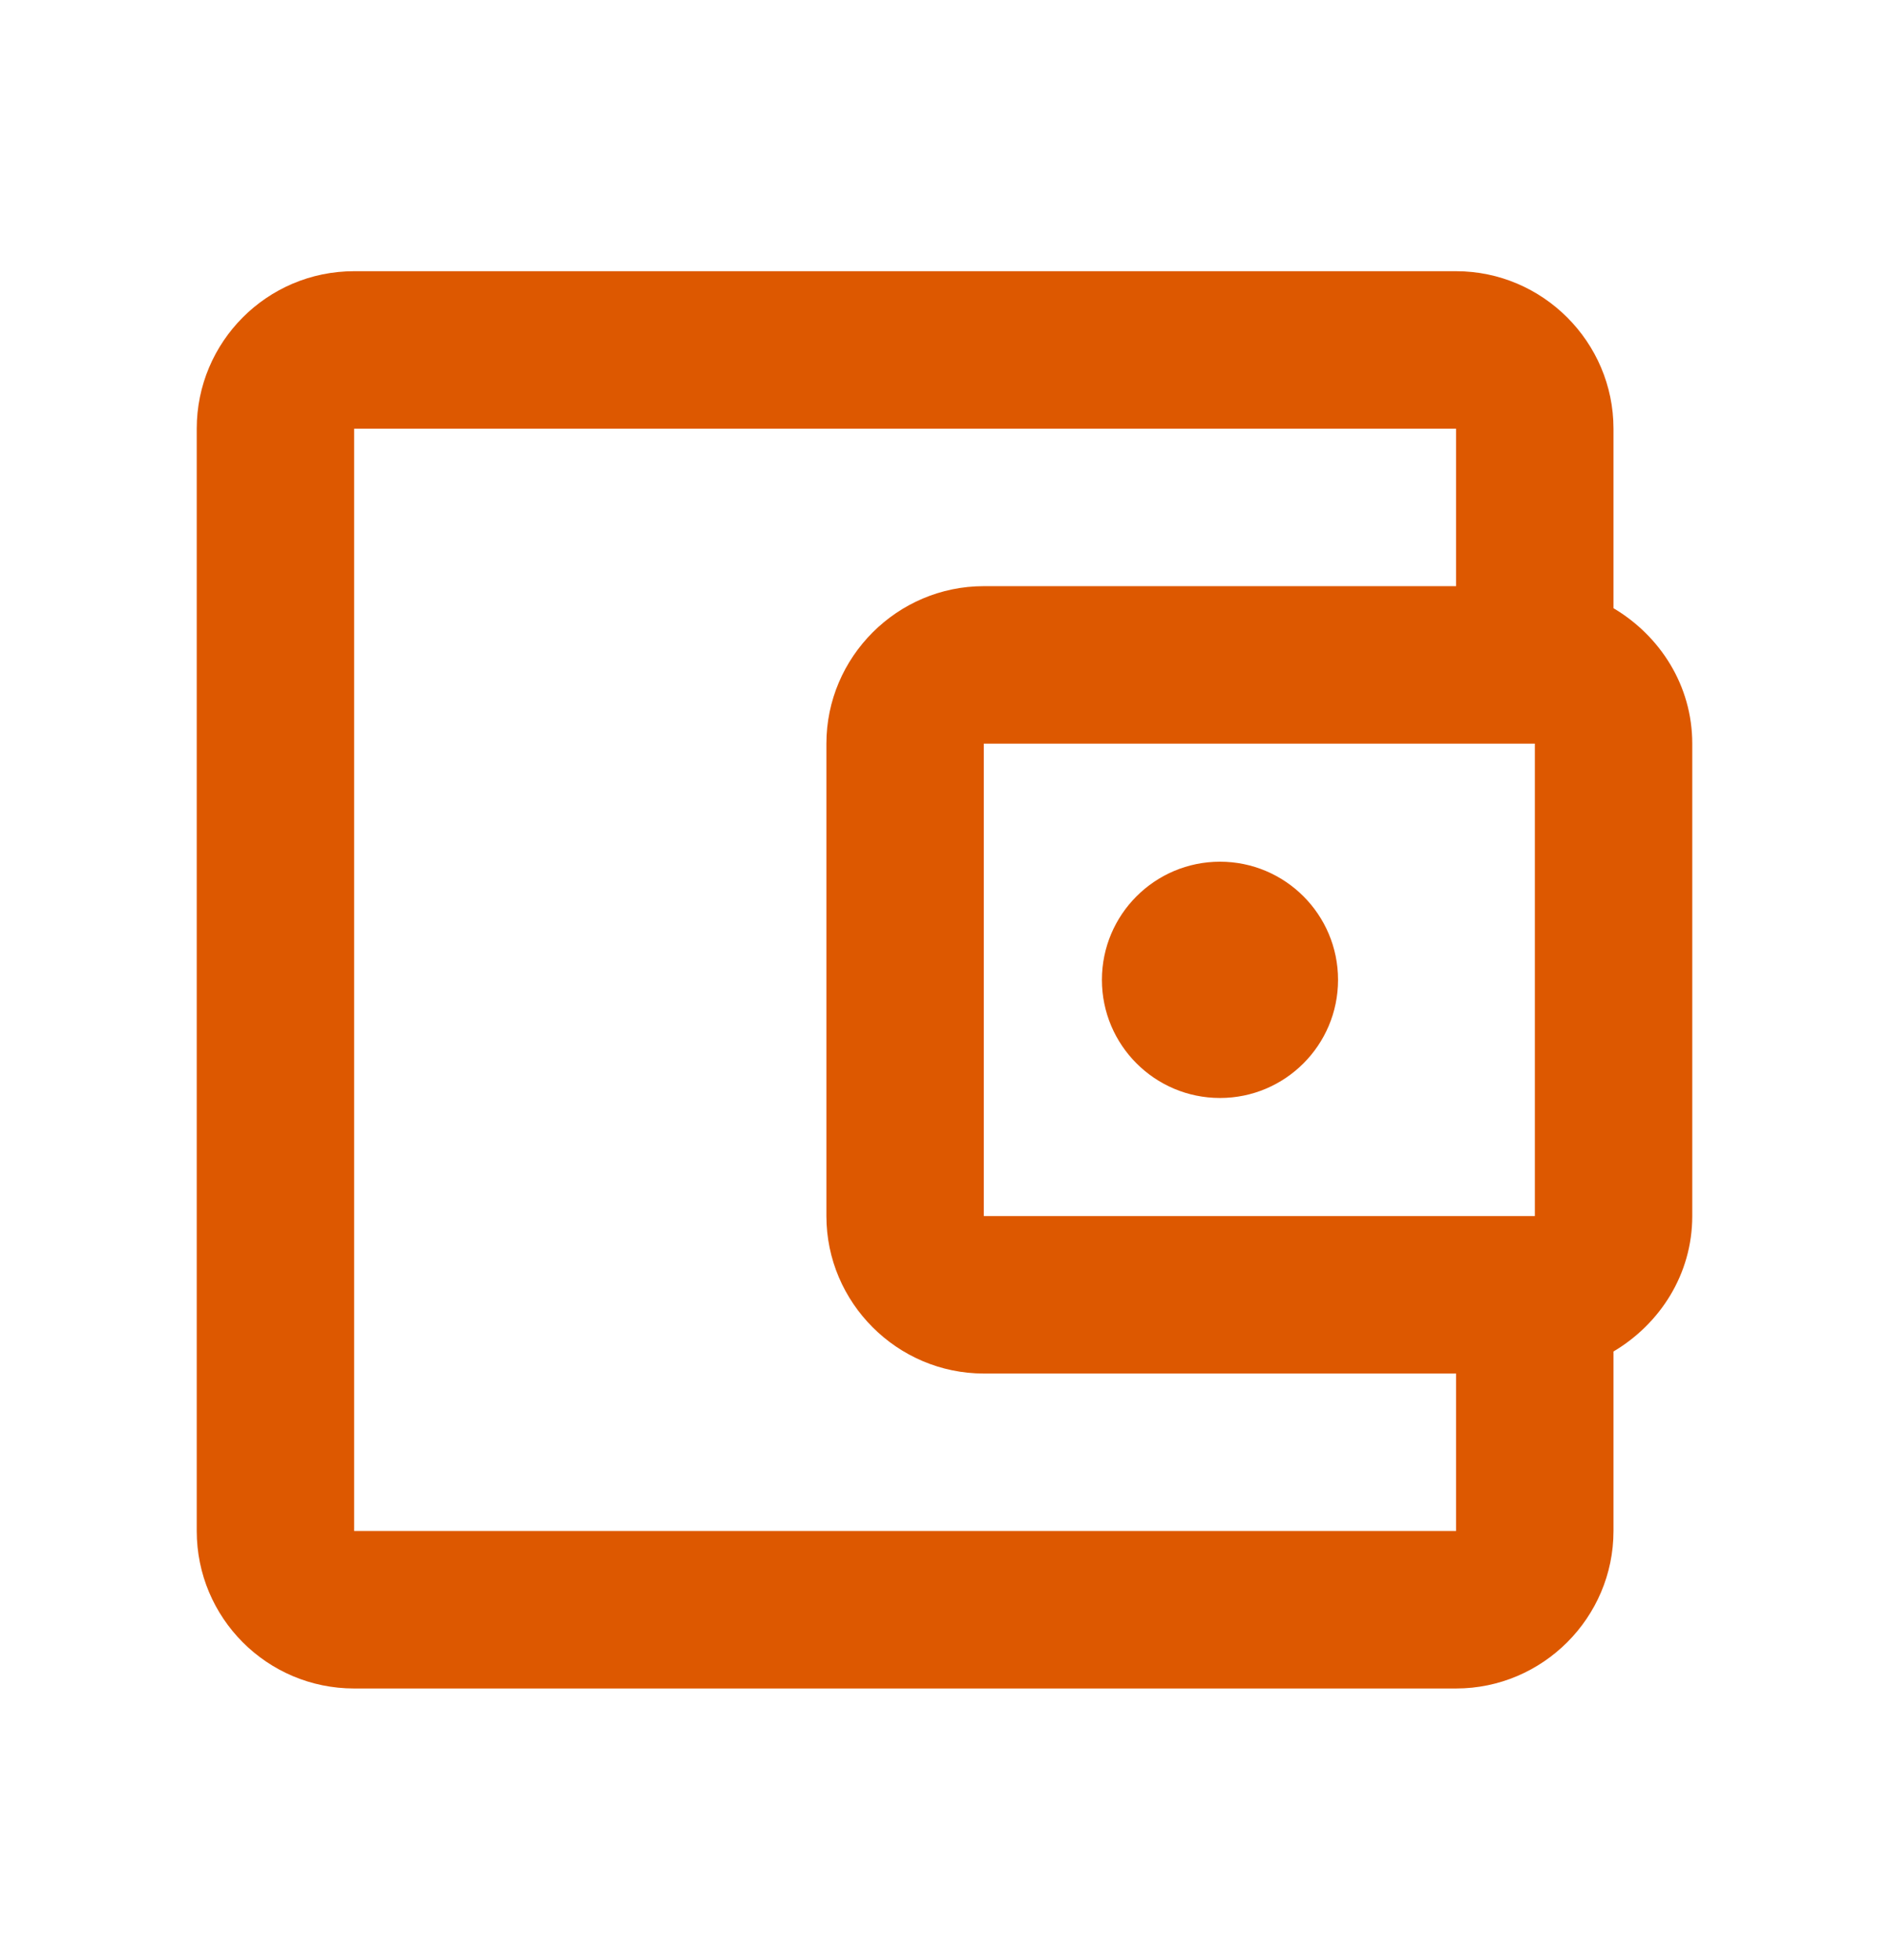 <svg width="27" height="28" viewBox="0 0 27 28" fill="none" xmlns="http://www.w3.org/2000/svg">
    <g id="icon_set">
        <g id="icon_vector">
            <path d="M23.062 8.69V6.125C23.062 4.888 22.05 3.875 20.812 3.875H5.062C3.814 3.875 2.812 4.888 2.812 6.125V21.875C2.812 23.113 3.814 24.125 5.062 24.125H20.812C22.05 24.125 23.062 23.113 23.062 21.875V19.31C23.726 18.916 24.188 18.207 24.188 17.375V10.625C24.188 9.793 23.726 9.084 23.062 8.69ZM21.938 10.625V17.375H14.062V10.625H21.938ZM5.062 21.875V6.125H20.812V8.375H14.062C12.825 8.375 11.812 9.387 11.812 10.625V17.375C11.812 18.613 12.825 19.625 14.062 19.625H20.812V21.875H5.062Z" fill="#DD5800"/>
            <path d="M17.438 15.688C18.369 15.688 19.125 14.932 19.125 14C19.125 13.068 18.369 12.312 17.438 12.312C16.506 12.312 15.75 13.068 15.75 14C15.75 14.932 16.506 15.688 17.438 15.688Z" fill="#DD5800"/>
        </g>
    </g>
</svg>
